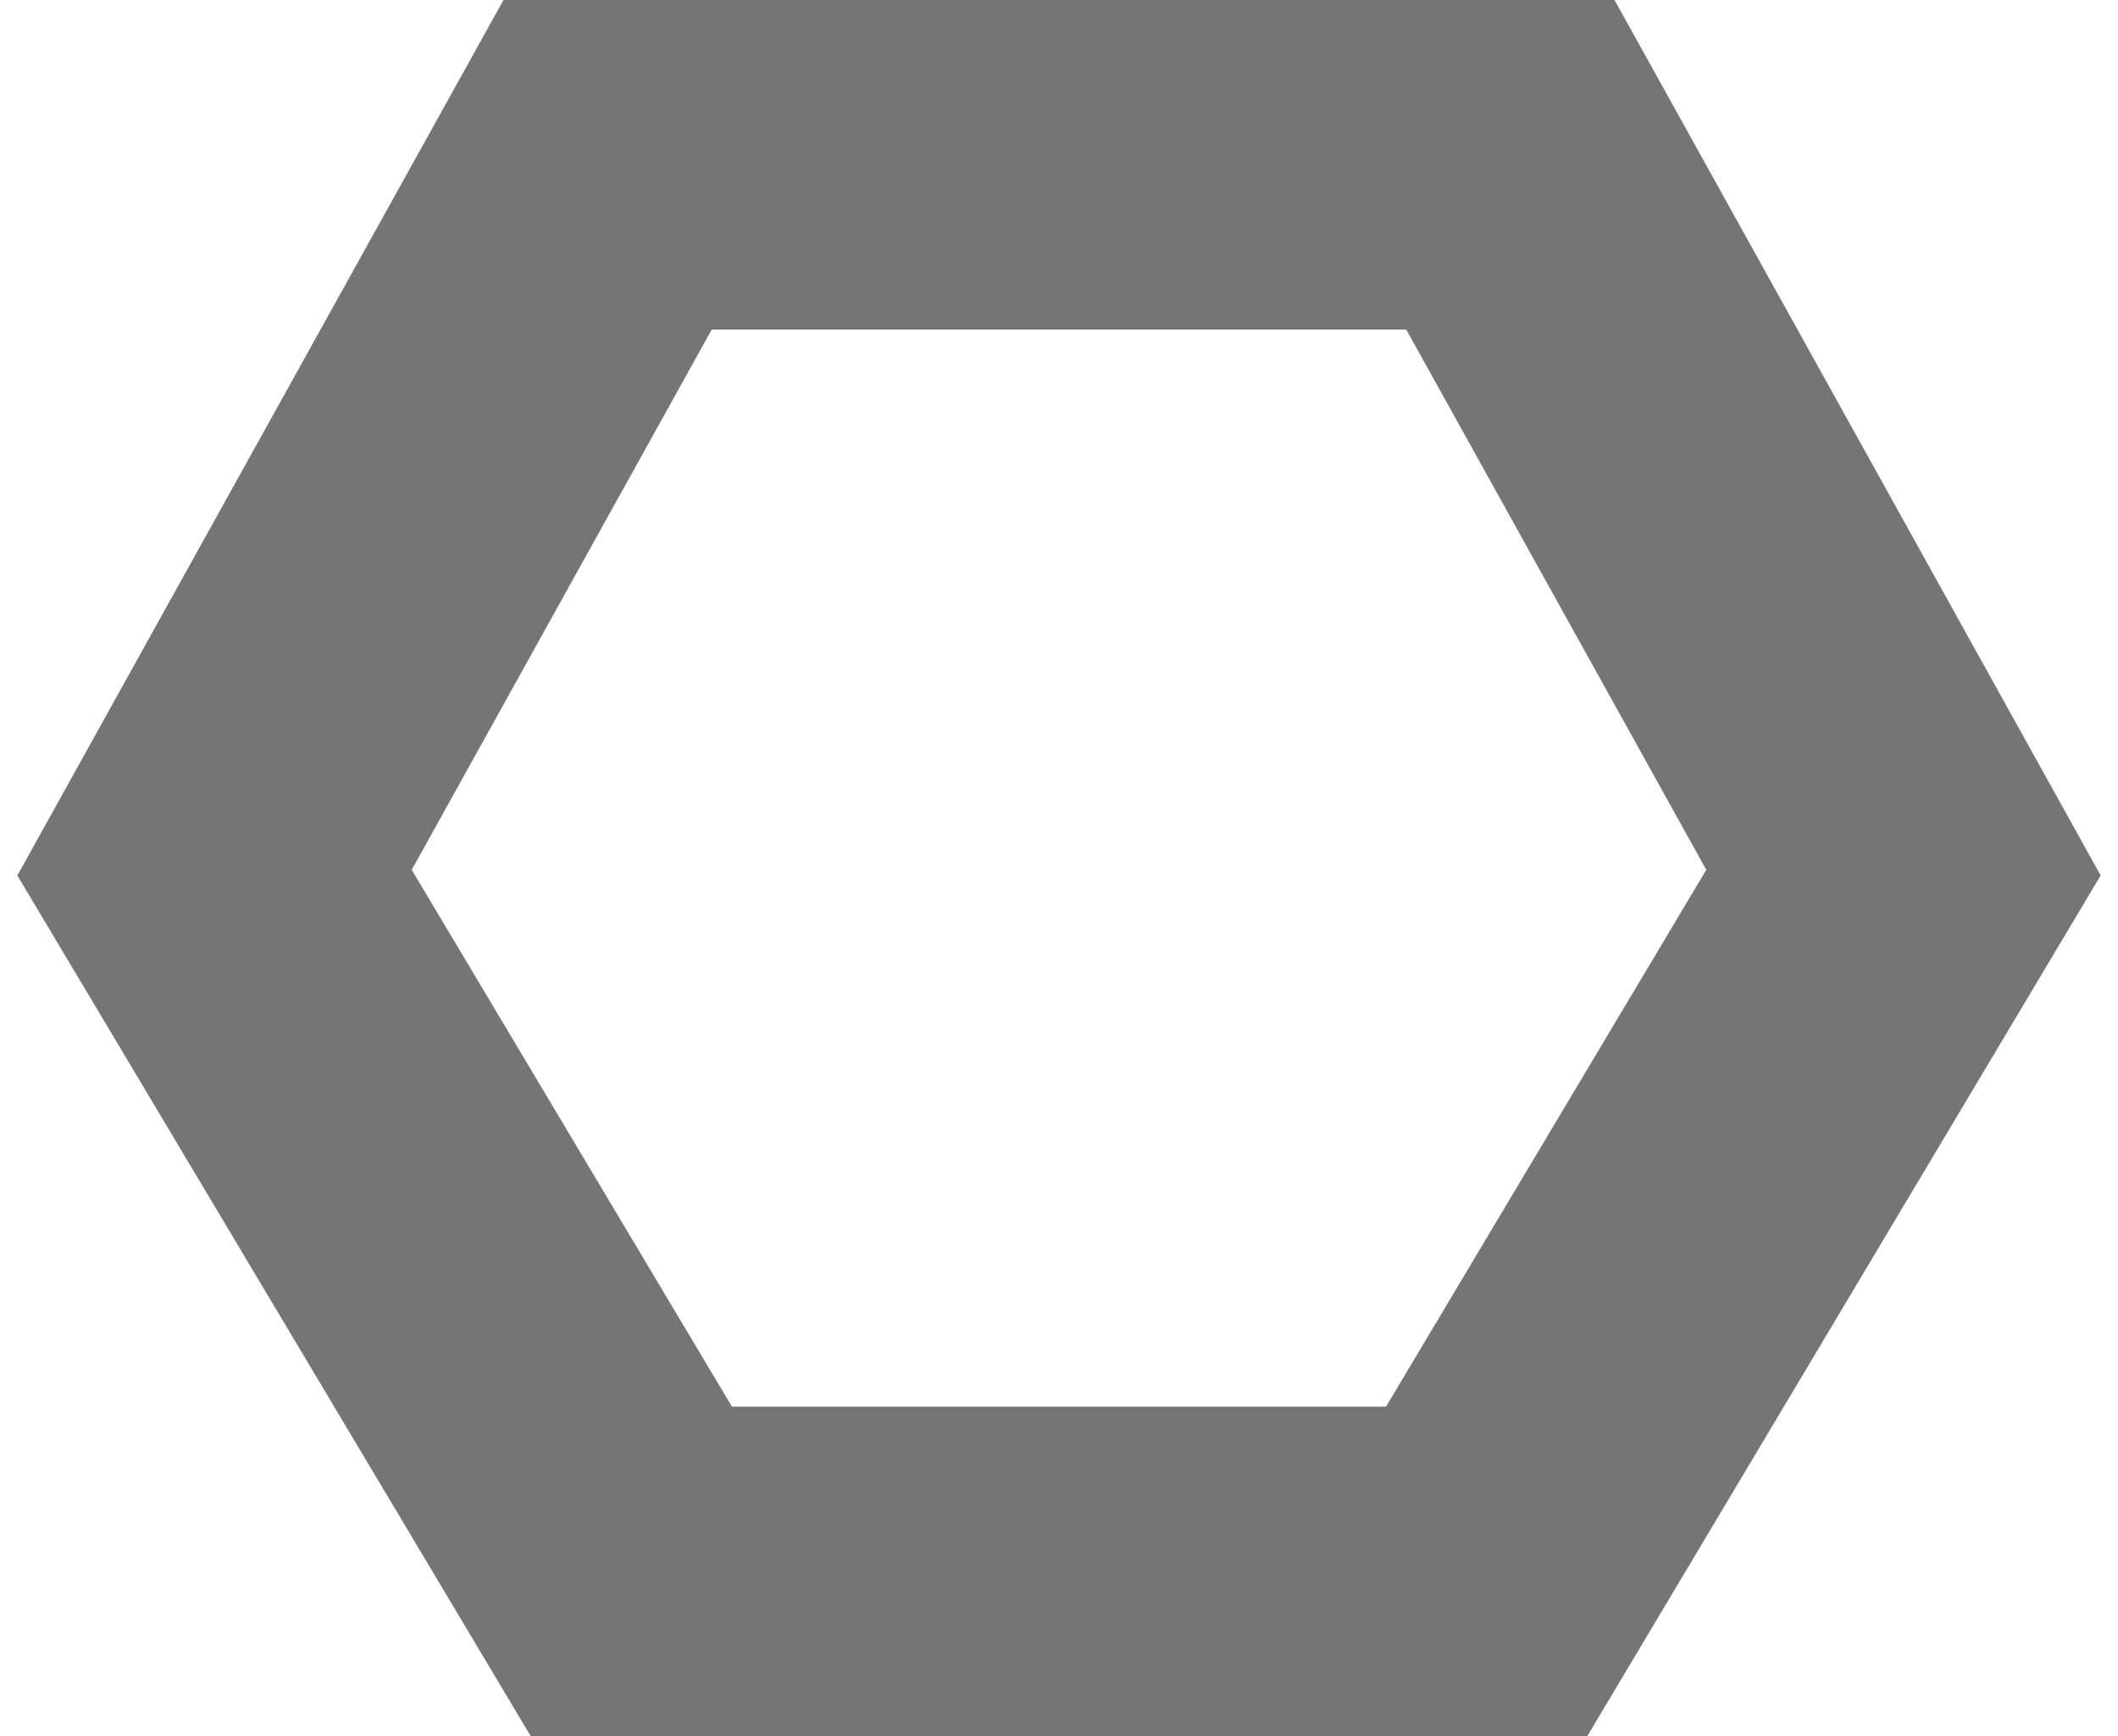 <svg width="61" height="50" viewBox="0 0 61 50" fill="none" xmlns="http://www.w3.org/2000/svg">
<path d="M46.499 0H14.501L0.5 25.213L8.113 37.977L15.285 50H45.715L60.5 25.213L46.499 0ZM40.501 9.49L49.142 25.05L39.919 40.51H21.08L16.772 33.288L11.858 25.05L20.499 9.49H40.501Z" fill="#757575"/>
</svg>
